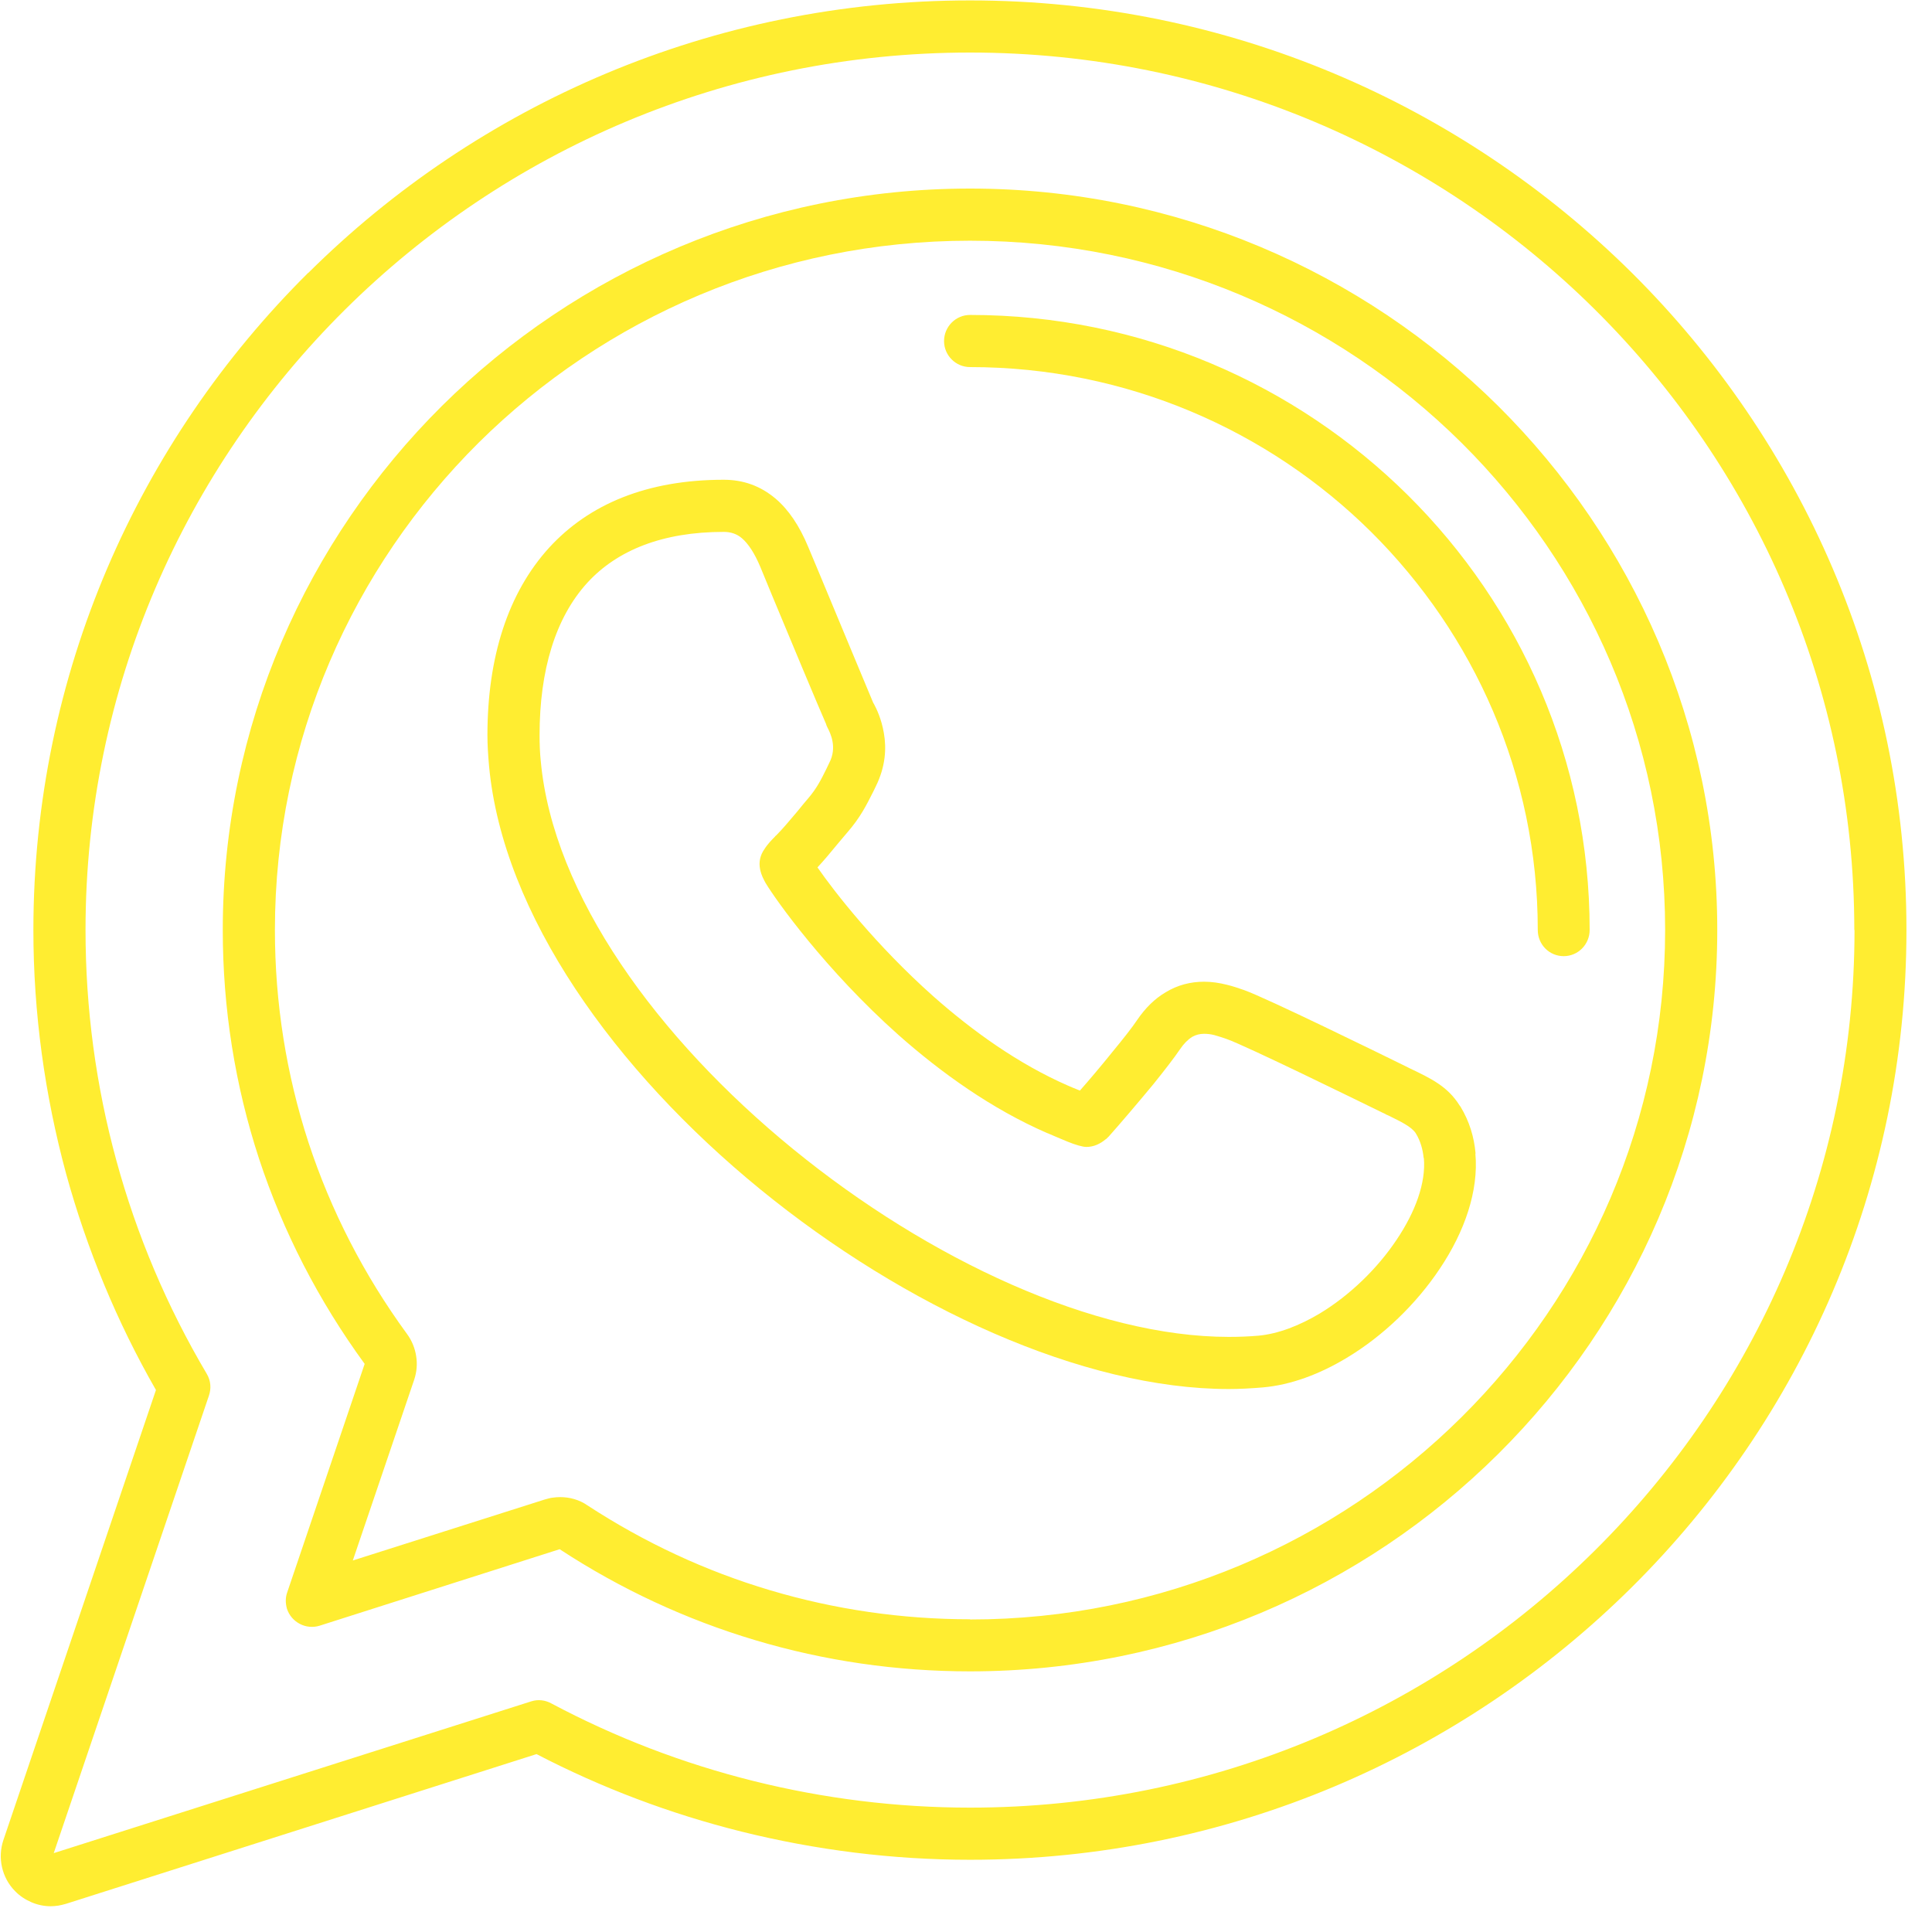 <svg xmlns="http://www.w3.org/2000/svg" xmlns:xlink="http://www.w3.org/1999/xlink" width="50" zoomAndPan="magnify" viewBox="0 0 37.5 37.5" height="50" preserveAspectRatio="xMidYMid meet" version="1.0"><defs><g/><clipPath id="ab22037204"><path d="M 0 0 L 37.008 0 L 37.008 37 L 0 37 Z M 0 0 " clip-rule="nonzero"/></clipPath><clipPath id="aba51341c4"><path d="M 0.5 1 L 1.449 1 L 1.449 3 L 0.5 3 Z M 0.5 1 " clip-rule="nonzero"/></clipPath><clipPath id="39152adacf"><rect x="0" width="2" y="0" height="4"/></clipPath></defs><path fill="#ffed31" d="M 26.895 21.625 L 26.828 21.594 C 26.355 21.363 24.207 20.309 23.812 20.168 C 23.734 20.141 23.652 20.113 23.566 20.09 C 23.504 20.074 23.438 20.066 23.371 20.066 C 23.285 20.066 23.211 20.086 23.141 20.125 C 23.059 20.176 22.98 20.254 22.906 20.363 C 22.793 20.531 22.598 20.781 22.391 21.039 C 22.078 21.418 21.723 21.832 21.566 22.008 C 21.539 22.043 21.5 22.082 21.465 22.113 L 21.461 22.113 C 21.359 22.199 21.234 22.262 21.086 22.262 C 21.012 22.262 20.867 22.219 20.723 22.16 C 20.59 22.105 20.414 22.031 20.336 21.996 L 20.332 21.996 C 19.25 21.527 18.266 20.82 17.441 20.09 C 16.023 18.828 15.055 17.465 14.859 17.137 L 14.836 17.094 C 14.781 16.992 14.762 16.914 14.754 16.875 C 14.723 16.73 14.758 16.594 14.836 16.484 C 14.902 16.379 14.988 16.293 15.043 16.238 L 15.047 16.238 L 15.043 16.234 L 15.07 16.211 C 15.199 16.082 15.336 15.914 15.473 15.754 C 15.551 15.656 15.633 15.559 15.68 15.504 C 15.855 15.301 15.941 15.125 16.043 14.918 L 16.094 14.812 C 16.176 14.656 16.18 14.512 16.16 14.398 C 16.141 14.277 16.086 14.168 16.059 14.117 C 16.051 14.098 16.039 14.078 16.035 14.055 C 15.895 13.738 15.32 12.363 14.988 11.562 L 14.758 11.004 C 14.648 10.742 14.527 10.555 14.398 10.445 C 14.301 10.363 14.184 10.324 14.047 10.324 C 12.859 10.324 11.98 10.68 11.402 11.309 C 10.781 11.988 10.473 13.008 10.473 14.27 C 10.473 14.449 10.48 14.617 10.496 14.77 C 10.734 17.371 12.766 20.156 15.391 22.301 C 18.031 24.457 21.25 25.949 23.852 25.949 C 24.059 25.949 24.246 25.941 24.418 25.926 L 24.422 25.926 C 24.809 25.891 25.223 25.73 25.621 25.492 C 26.199 25.141 26.734 24.625 27.109 24.062 C 27.469 23.527 27.68 22.961 27.637 22.477 L 27.633 22.477 C 27.617 22.309 27.57 22.145 27.484 22.004 L 27.477 21.992 C 27.391 21.867 27.195 21.773 26.949 21.652 C 26.93 21.645 26.914 21.637 26.895 21.629 Z M 27.273 20.691 L 27.359 20.734 C 27.77 20.93 28.098 21.086 28.328 21.453 L 28.348 21.48 C 28.52 21.762 28.613 22.07 28.641 22.391 L 28.637 22.391 C 28.703 23.117 28.426 23.91 27.949 24.621 C 27.492 25.309 26.844 25.934 26.141 26.355 C 25.617 26.672 25.055 26.883 24.508 26.93 C 24.277 26.949 24.059 26.961 23.852 26.961 C 21.02 26.961 17.562 25.375 14.754 23.082 C 11.938 20.781 9.758 17.75 9.492 14.863 C 9.473 14.648 9.461 14.453 9.461 14.27 C 9.461 12.758 9.859 11.508 10.66 10.629 C 11.434 9.785 12.559 9.312 14.047 9.312 C 14.426 9.312 14.758 9.43 15.051 9.676 C 15.305 9.891 15.516 10.203 15.688 10.617 L 15.922 11.176 C 16.266 12 16.859 13.43 16.949 13.641 L 16.961 13.66 C 17.012 13.754 17.109 13.953 17.156 14.23 C 17.207 14.52 17.191 14.875 17 15.262 L 16.949 15.367 C 16.816 15.629 16.703 15.863 16.441 16.164 C 16.359 16.258 16.305 16.328 16.246 16.395 C 16.121 16.547 15.992 16.703 15.867 16.836 C 16.203 17.32 17.004 18.348 18.113 19.336 C 18.871 20.008 19.766 20.652 20.734 21.074 C 20.781 21.094 20.871 21.133 20.961 21.168 C 21.133 20.973 21.379 20.684 21.605 20.402 C 21.801 20.164 21.977 19.941 22.07 19.801 C 22.23 19.566 22.414 19.383 22.629 19.258 C 22.855 19.121 23.105 19.055 23.371 19.055 C 23.523 19.055 23.668 19.078 23.809 19.113 C 23.926 19.141 24.043 19.18 24.152 19.219 C 24.598 19.379 26.789 20.453 27.273 20.691 Z M 27.273 20.691 " fill-opacity="1" fill-rule="nonzero"/><path fill="#ffed31" d="M 18.828 32.441 C 17.406 32.441 16.004 32.238 14.66 31.836 C 13.324 31.438 12.043 30.844 10.863 30.07 L 6.203 31.555 C 5.938 31.637 5.656 31.488 5.57 31.227 C 5.539 31.117 5.539 31.008 5.574 30.91 L 7.078 26.473 C 6.18 25.242 5.492 23.902 5.027 22.488 C 4.562 21.066 4.324 19.574 4.324 18.051 C 4.324 14.086 5.953 10.488 8.578 7.879 C 11.207 5.273 14.832 3.66 18.828 3.66 C 22.824 3.66 26.449 5.273 29.078 7.879 C 31.703 10.488 33.332 14.086 33.332 18.051 C 33.332 22.02 31.703 25.617 29.078 28.223 C 26.453 30.828 22.828 32.441 18.828 32.441 Z M 14.949 30.867 C 16.195 31.238 17.5 31.43 18.828 31.43 L 18.828 31.434 C 22.547 31.434 25.922 29.934 28.367 27.508 C 30.809 25.086 32.32 21.742 32.32 18.051 C 32.32 14.363 30.809 11.02 28.367 8.594 C 25.922 6.172 22.551 4.672 18.828 4.672 C 15.105 4.672 11.734 6.172 9.289 8.594 C 6.848 11.02 5.336 14.363 5.336 18.051 C 5.336 19.473 5.559 20.859 5.988 22.176 C 6.422 23.496 7.062 24.746 7.902 25.895 C 7.996 26.023 8.055 26.172 8.078 26.324 C 8.102 26.473 8.09 26.629 8.039 26.781 L 6.848 30.289 L 10.574 29.105 C 10.633 29.09 10.68 29.074 10.723 29.07 C 10.781 29.062 10.828 29.059 10.871 29.059 C 10.961 29.059 11.055 29.07 11.148 29.098 C 11.238 29.125 11.324 29.164 11.402 29.219 C 12.508 29.941 13.699 30.496 14.949 30.867 Z M 10.871 30.066 L 10.875 30.066 L 10.871 30.066 C 10.875 30.066 10.887 30.062 10.879 30.066 Z M 10.875 30.066 C 10.879 30.066 10.879 30.066 10.875 30.066 Z M 10.875 30.066 " fill-opacity="1" fill-rule="nonzero"/><g clip-path="url(#ab22037204)"><path fill="#ffed31" d="M 18.828 1.02 C 14.094 1.02 9.801 2.93 6.695 6.012 C 3.586 9.098 1.66 13.355 1.66 18.051 C 1.66 19.578 1.863 21.078 2.258 22.523 C 2.652 23.969 3.242 25.363 4.012 26.664 C 4.094 26.801 4.102 26.953 4.055 27.09 L 1.043 35.969 L 10.312 33.023 C 10.445 32.98 10.586 33 10.699 33.062 C 11.941 33.723 13.262 34.23 14.629 34.57 C 15.992 34.91 17.406 35.086 18.828 35.086 C 23.562 35.086 27.855 33.176 30.961 30.09 C 34.07 27.004 35.996 22.746 35.996 18.051 L 35.992 18.051 C 35.992 13.355 34.07 9.098 30.961 6.012 C 27.855 2.93 23.562 1.02 18.828 1.02 Z M 5.984 5.297 C 9.273 2.031 13.82 0.008 18.828 0.008 C 23.84 0.008 28.383 2.031 31.676 5.297 C 34.965 8.566 37.004 13.078 37.004 18.051 L 37.004 18.055 C 37.004 23.027 34.965 27.539 31.676 30.805 C 28.383 34.074 23.84 36.098 18.828 36.098 C 17.328 36.098 15.836 35.91 14.391 35.551 C 13.012 35.207 11.676 34.703 10.414 34.047 L 1.281 36.953 C 1.227 36.969 1.176 36.98 1.133 36.988 C 1.074 36.996 1.027 37 0.984 37 C 0.855 37 0.727 36.973 0.609 36.922 C 0.492 36.871 0.383 36.801 0.293 36.707 C 0.164 36.578 0.078 36.414 0.039 36.242 C 0 36.07 0.008 35.887 0.066 35.715 L 3.027 26.98 C 2.27 25.66 1.688 24.25 1.285 22.789 C 0.867 21.25 0.648 19.656 0.648 18.055 C 0.648 13.078 2.688 8.566 5.98 5.297 Z M 0.984 35.988 L 0.98 35.988 L 0.984 35.988 C 0.98 35.988 0.969 35.992 0.977 35.992 Z M 0.98 35.988 C 0.977 35.992 0.977 35.992 0.98 35.992 Z M 0.98 35.988 " fill-opacity="1" fill-rule="nonzero"/></g><path fill="#ffed31" d="M 18.828 7.125 C 18.551 7.125 18.324 6.898 18.324 6.621 C 18.324 6.34 18.551 6.113 18.828 6.113 C 22.145 6.113 25.148 7.453 27.328 9.613 C 29.508 11.777 30.855 14.762 30.855 18.051 C 30.855 18.332 30.629 18.559 30.352 18.559 C 30.07 18.559 29.848 18.332 29.848 18.051 C 29.848 15.039 28.609 12.309 26.617 10.328 C 24.625 8.352 21.867 7.125 18.828 7.125 Z M 18.828 7.125 " fill-opacity="1" fill-rule="nonzero"/><g transform="matrix(1, 0, 0, 1, 4, 15)"><g clip-path="url(#39152adacf)"><g clip-path="url(#aba51341c4)"><g fill="#ffed31" fill-opacity="1"><g transform="translate(0.589, 2.878)"><g><path d="M 0.734 -0.062 C 0.711 -0.039 0.68 -0.02 0.641 0 C 0.598 0.008 0.555 0.016 0.516 0.016 C 0.422 0.016 0.348 -0.008 0.297 -0.062 C 0.242 -0.113 0.219 -0.191 0.219 -0.297 L 0.219 -0.922 L 0.031 -0.922 L 0.031 -1.031 L 0.219 -1.031 L 0.219 -1.266 L 0.359 -1.266 L 0.359 -1.031 L 0.672 -1.031 L 0.672 -0.922 L 0.359 -0.922 L 0.359 -0.297 C 0.359 -0.234 0.375 -0.188 0.406 -0.156 C 0.438 -0.125 0.477 -0.109 0.531 -0.109 C 0.562 -0.109 0.586 -0.113 0.609 -0.125 C 0.641 -0.133 0.664 -0.145 0.688 -0.156 Z M 0.734 -0.062 "/></g></g></g></g></g></g></svg>